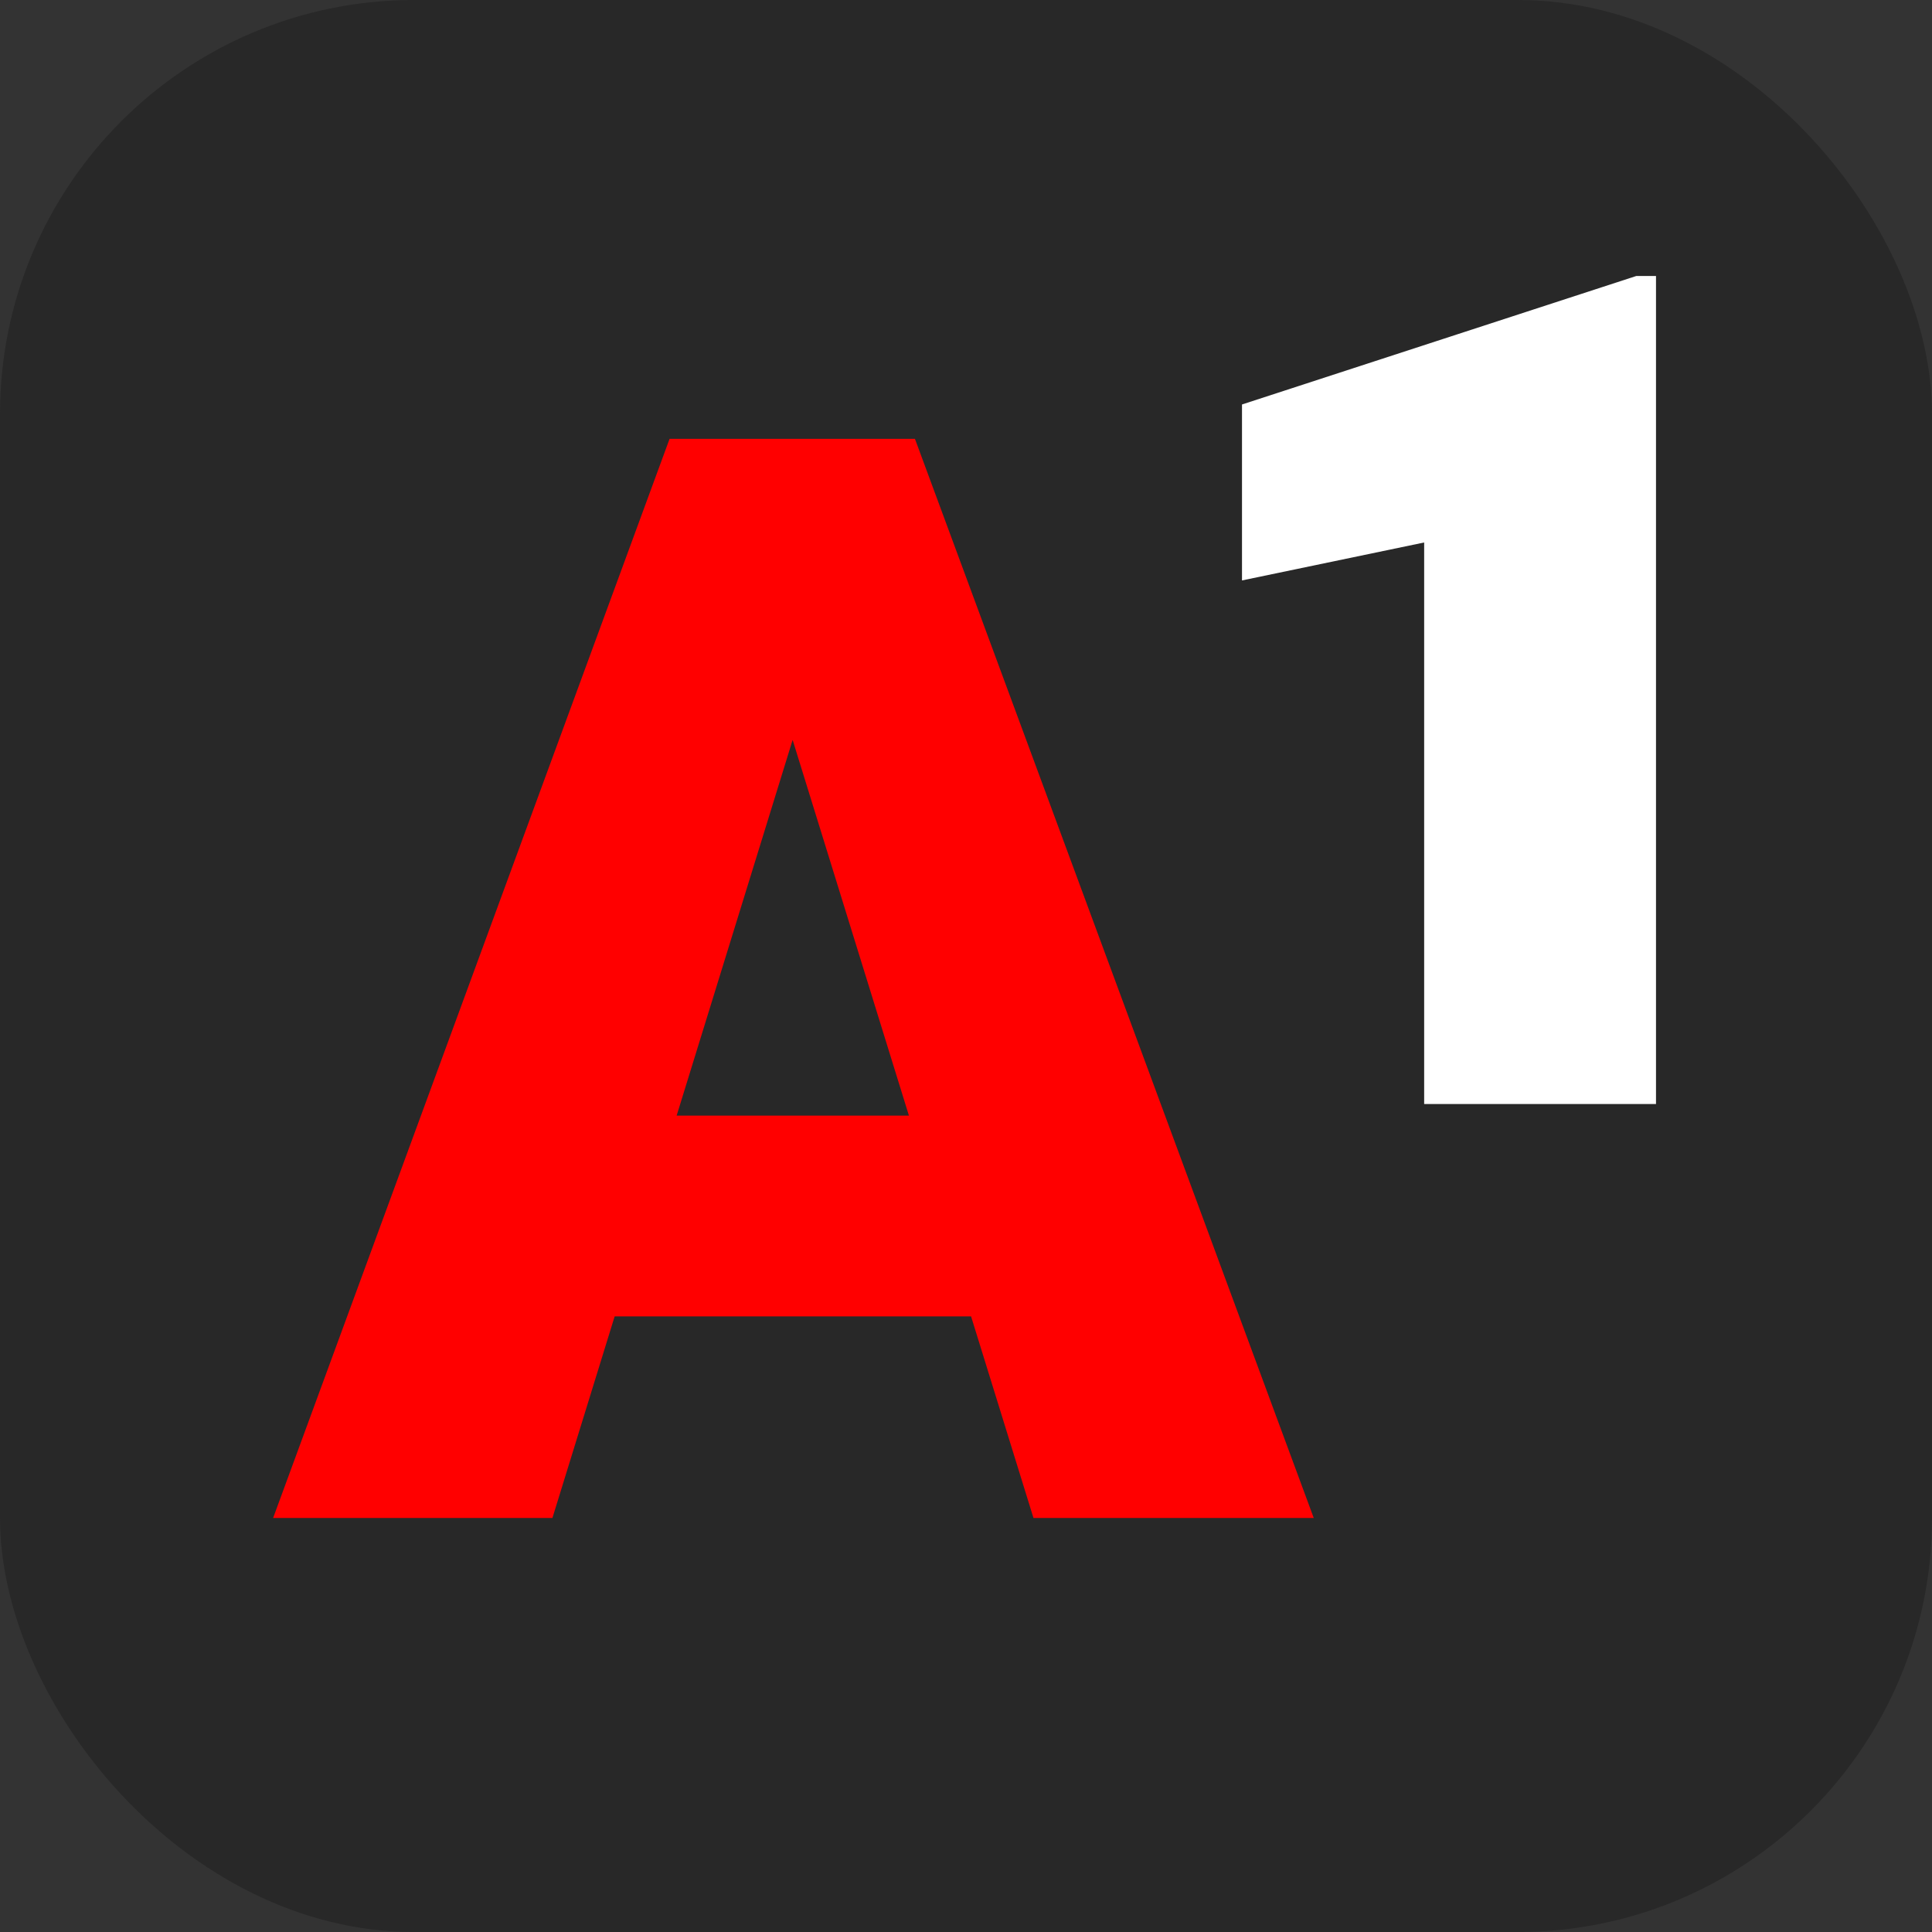 <svg width="14" height="14" viewBox="0 0 14 14" fill="none" xmlns="http://www.w3.org/2000/svg">
<rect x="0" y="0" width="14" height="14" fill="#333333" stroke="none"/>
<rect width="14" height="14" rx="3" fill="#282828"/>
<path d="M5.91 4.823L4.003 11H1.979L4.852 3.18H6.136L5.91 4.823ZM7.489 11L5.577 4.823L5.33 3.18H6.63L9.52 11H7.489ZM7.414 8.084V9.539H3.402V8.084H7.414Z" fill="#FF0000"/>
<path d="M12 2V8H10.32V3.931L9 4.206V2.931L11.857 2H12Z" fill="white"/>
</svg>
